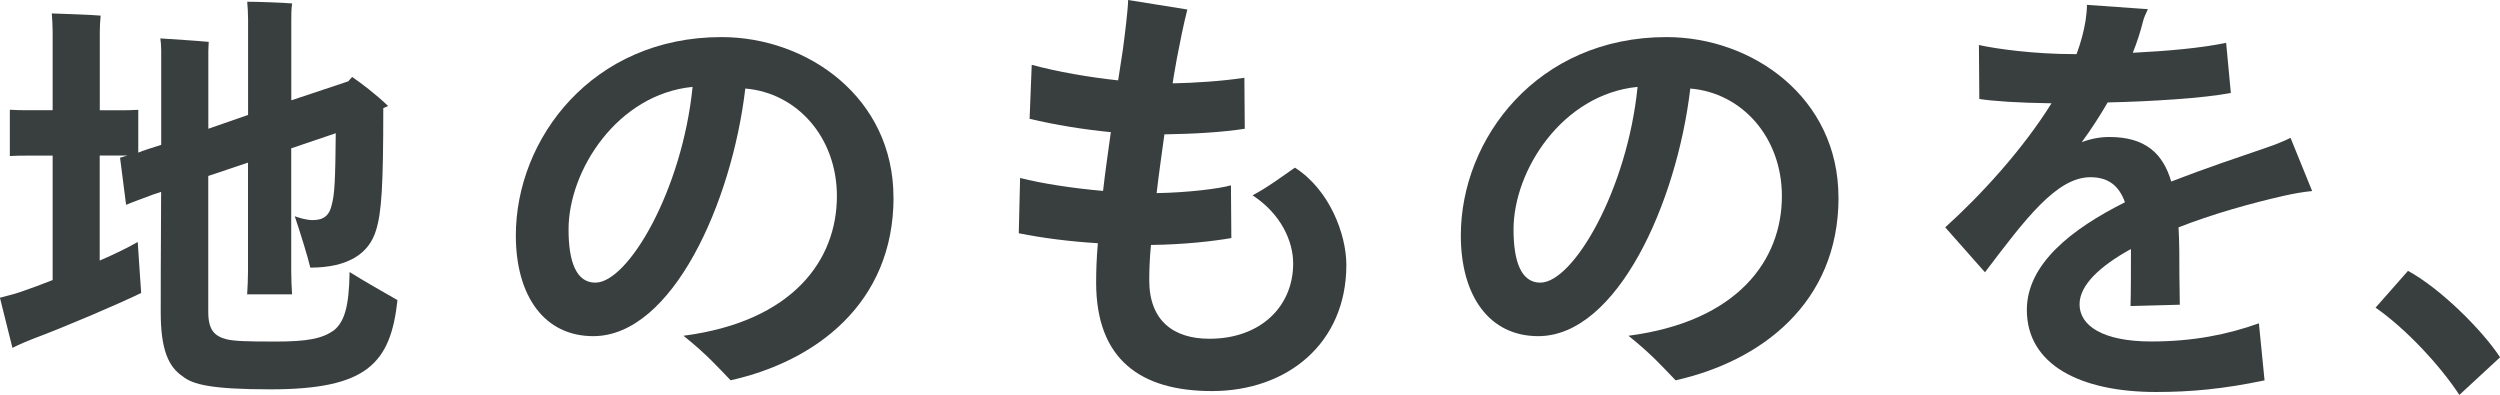 <?xml version="1.0" encoding="UTF-8"?><svg id="_レイヤー_2" xmlns="http://www.w3.org/2000/svg" viewBox="0 0 376.09 59.41"><defs><style>.cls-1{fill:#393e3e;stroke-width:0px;}</style></defs><g id="_レイヤー_2-2"><path class="cls-1" d="m59.8,45.11c-1.04,9.55-4.55,13.46-19.11,13.46-8.78,0-11.7-.71-13.2-1.95-2.15-1.43-3.31-4.03-3.31-9.62,0-1.37,0-9.43.06-18.14l-1.17.39c-1.5.58-2.86,1.04-4.1,1.56l-.91-7.08c.33-.13.72-.2,1.1-.33h-4.16v15.8c2.41-1.04,4.49-2.08,5.72-2.8.2,2.99.46,7.02.52,7.67-3.31,1.62-11.51,5.13-16.25,6.89-.71.26-2.21.91-3.12,1.37l-1.88-7.54c1.04-.26,2.73-.71,3.57-1.04,1.17-.39,2.73-.98,4.36-1.62v-18.72h-3.51c-1.1,0-2.02,0-2.93.06v-6.96c.91.07,1.82.07,2.93.07h3.51V4.81c0-.71-.06-2.08-.13-2.79,1.56.06,5.85.19,7.35.33-.07.71-.13,1.75-.13,2.47v11.77h2.8c1.1,0,2.02,0,2.99-.07v6.44c.45-.2.91-.33,1.43-.52l2.02-.65V7.54c0-.52-.06-1.37-.13-1.76,1.95.13,5.27.33,7.28.52,0,.26-.06.84-.06,1.43v11.64l5.98-2.08V2.93c0-.85-.06-1.95-.13-2.67,1.37,0,5.33.13,6.76.26-.13.78-.13,1.69-.13,2.41v12.16l8.58-2.86c.2-.26.39-.46.58-.65,1.24.85,3.51,2.54,5.4,4.36-.2.13-.46.2-.72.33,0,11.77-.26,15.73-1.1,18.4-1.04,3.45-4.16,5.59-9.88,5.59-.32-1.43-1.5-5.26-2.34-7.73.91.32,1.82.58,2.73.58,1.69,0,2.54-.78,2.86-2.41.39-1.43.52-3.51.58-10.66l-6.7,2.27v18.53c0,1.17.06,2.34.13,3.44h-6.76c.06-1.04.13-2.27.13-3.44v-16.38l-5.98,2.01v20.48c0,2.73.98,3.64,2.79,4.1,1.17.26,2.73.33,7.35.33s7.02-.39,8.84-1.75c1.43-1.24,2.21-3.32,2.28-8.71,1.95,1.24,5.4,3.19,7.21,4.23Z"/><path class="cls-1" d="m134.42,29.71c0,15.93-11.7,24.64-24.51,27.5-1.82-1.88-3.51-3.83-7.09-6.7,16.45-2.14,23.08-11.38,23.08-21,0-8.84-5.98-15.54-13.78-16.19-2.02,17.16-10.99,37.25-22.88,37.25-7.35,0-11.64-6.04-11.64-15.15,0-14.56,11.51-29.84,30.94-29.84,12.94,0,25.87,9.1,25.87,24.12Zm-30.23-16.64c-11.31,1.11-18.66,12.55-18.66,21.45,0,4.88,1.17,8,4.03,8,4.94,0,13.07-13.91,14.63-29.45Z"/><path class="cls-1" d="m202.54,39.85c0,11.83-8.91,18.98-20.22,18.98-10.73,0-17.42-4.75-17.42-16.32,0-1.69.06-3.71.26-5.92-4.23-.26-8.32-.78-11.9-1.5l.2-8.32c3.25.84,8,1.56,12.48,1.95.33-2.92.78-5.98,1.17-8.84-4.03-.39-8.45-1.1-12.22-2.01l.32-8.12c3.84,1.04,8.65,1.88,13,2.34l.72-4.68c.26-1.95.78-6.11.78-7.41l8.91,1.43c-.52,2.01-1.17,5.2-1.56,7.28-.19,1.17-.46,2.47-.65,3.83,3.38-.07,7.41-.33,10.79-.84l.06,7.67c-3.38.52-7.67.78-12.09.84-.39,2.93-.85,5.98-1.17,8.84,4.55-.07,9.36-.65,11.18-1.17l.06,7.93c-2.6.46-7.09.98-12.09,1.04-.2,2.02-.26,3.83-.26,5.33,0,6.05,3.64,8.78,9.04,8.78,7.8,0,12.61-4.94,12.61-11.31,0-3.31-1.76-7.41-6.11-10.27,2.15-1.11,4.68-2.99,6.37-4.16,5.2,3.31,7.74,10.01,7.74,14.62Z"/><path class="cls-1" d="m276.58,29.71c0,15.93-11.7,24.64-24.51,27.5-1.82-1.88-3.51-3.83-7.09-6.7,16.45-2.14,23.08-11.38,23.08-21,0-8.84-5.98-15.54-13.78-16.19-2.02,17.16-10.99,37.25-22.88,37.25-7.35,0-11.64-6.04-11.64-15.15,0-14.56,11.51-29.84,30.94-29.84,12.94,0,25.87,9.1,25.87,24.12Zm-30.23-16.64c-11.31,1.11-18.66,12.55-18.66,21.45,0,4.88,1.17,8,4.03,8,4.94,0,13.07-13.91,14.63-29.45Z"/><path class="cls-1" d="m343.59,29.45c-5.14,1.17-10.86,2.79-15.86,4.75.13,2.28.13,4.68.13,7.35,0,1.23.06,2.41.06,4.29l-7.41.2c.06-1.56.06-6.63.06-7.93v-.65c-4.61,2.54-7.73,5.4-7.73,8.32,0,3.19,3.44,5.59,10.79,5.59,6.31,0,11.44-1.04,16.19-2.73l.85,8.58c-6.18,1.3-11.12,1.75-16.32,1.75-11.38,0-19.44-4.09-19.44-12.35,0-6.89,6.7-12.16,14.76-16.19-.91-2.54-2.54-3.77-5.2-3.77-5.07,0-9.75,6.24-15.86,14.3l-5.98-6.76c5.2-4.68,11.57-11.57,15.99-18.66-5.13-.07-8.78-.33-10.86-.65l-.06-8.12c2.6.58,8.26,1.37,14.3,1.37h.39c.65-1.76,1.1-3.45,1.36-5.07.13-.91.2-1.62.2-2.34l9.17.65c-.26.52-.65,1.43-.71,1.75-.39,1.56-.91,3.19-1.56,4.81,5.14-.26,10.34-.71,14.04-1.5l.71,7.54c-3.9.78-12.16,1.3-18.53,1.43-1.17,2.01-2.47,4.03-3.9,5.98,1.37-.52,2.73-.78,4.16-.78,5.4,0,8.06,2.47,9.3,6.7,5.2-2.02,10.27-3.71,14.24-5.07,1.37-.46,2.67-.98,3.71-1.5l3.25,8c-1.37.13-2.8.39-4.23.71Z"/><path class="cls-1" d="m369.98,59.41c-2.99-4.55-8.12-10.01-12.61-13.13l4.88-5.53c4.81,2.6,11.12,8.84,13.85,13l-6.11,5.65Z"/></g></svg>